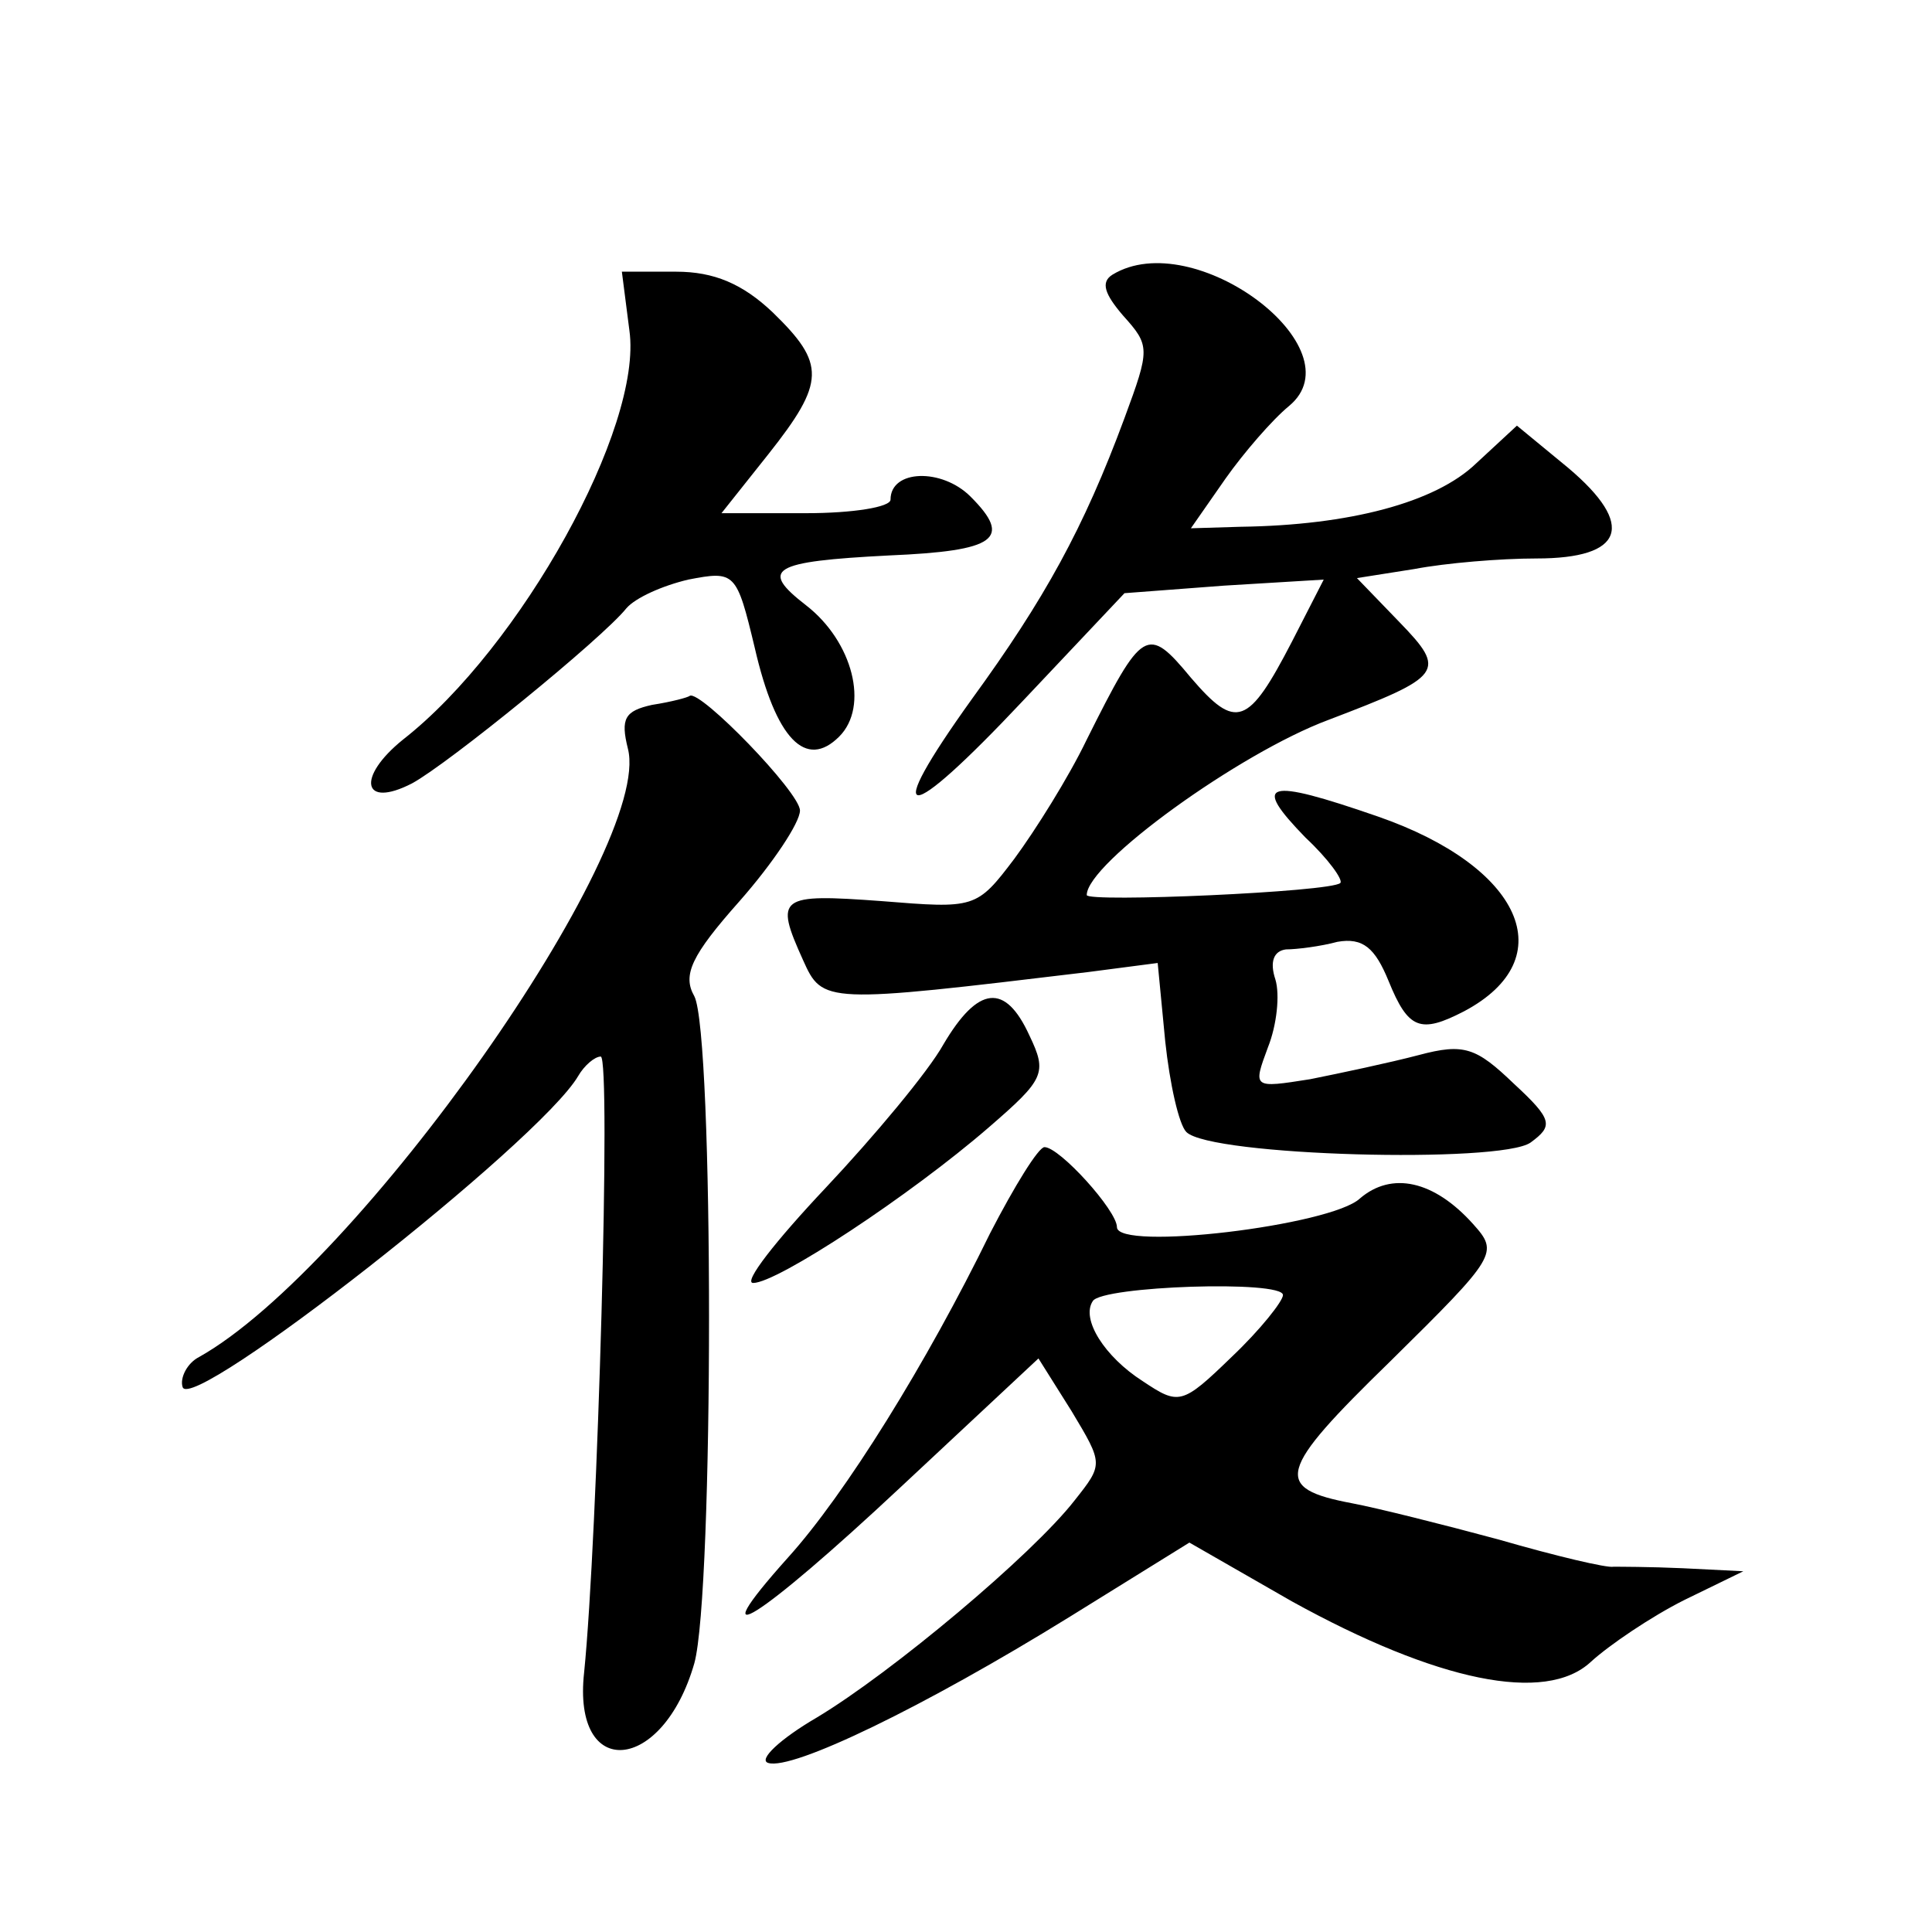 <?xml version="1.0" standalone="no"?>
<!DOCTYPE svg PUBLIC "-//W3C//DTD SVG 20010904//EN"
 "http://www.w3.org/TR/2001/REC-SVG-20010904/DTD/svg10.dtd">
<svg version="1.0" xmlns="http://www.w3.org/2000/svg"
 width="128pt" height="128pt" viewBox="0 0 128 128"
 preserveAspectRatio="xMidYMid meet">
<g transform="translate(0,128) scale(0.1,-0.1)"
fill="#0" stroke="none">
<path d="M737 1098 c-8 -5 -5 -13 7 -27 18 -20 18 -22 1 -68 -27 -73 -53 -120 -101
-186 -61 -85 -45 -85 34 -1 l67 71 66 5 66 4 -21 -41 c-29 -56 -37 -59 -67 -24
-29 35 -32 33 -69 -41 -12 -25 -34 -60 -48 -79 -25 -33 -26 -33 -88 -28 -68 5 -71
3 -52 -39 13 -29 14 -29 189 -8 l46 6 5 -52 c3 -28 9 -55 14 -60 16 -16 208 -21
228 -7 15 11 15 15 -11 39 -25 24 -33 27 -63 19 -19 -5 -52 -12 -72 -16 -38 -6
-38 -6 -28 21 6 15 8 35 5 45 -4 12 -1 19 7 20 7 0 23 2 34 5 17 3 25 -4 34 -26
13 -32 21 -35 50 -20 66 35 38 96 -57 129 -75 26 -84 23 -48 -14 15 -14 25 -28
23 -30 -6 -6 -168 -13 -168 -8 0 21 101 94 160 116 76 29 79 32 47 65 l-28 29 38
6 c21 4 57 7 81 7 58 0 66 22 21 60 l-34 28 -27 -25 c-27 -26 -84 -41 -156 -42
l-33 -1 23 33 c12 17 31 39 42 48 46 38 -63 120 -117 87z M417 1061 c9 -64 -72
-210 -150 -271 -31 -25 -27 -46 6 -29 24 13 126 96 142 116 6 7 24 15 41 19 31
6 32 5 44 -45 14 -61 34 -81 56 -59 20 20 9 63 -22 87 -31 24 -23 29 55 33 71 3
82 11 54 39 -19 19 -53 18 -53 -2 0 -5 -25 -9 -56 -9 l-56 0 31 39 c38 48 38 60
3 94 -20 19 -39 27 -64 27 l-36 0 5 -39z M432 813 c-18 -4 -21 -9 -16 -29 17 -66
-179 -344 -284 -403 -8 -4 -13 -14 -11 -20 6 -18 236 162 262 206 4 7 11 13 15
13 7 0 -2 -319 -11 -408 -8 -72 52 -67 73 6 13 47 13 417 0 442 -8 14 -2 27 30
63 22 25 40 52 40 60 0 12 -66 80 -73 76 -1 -1 -12 -4 -25 -6z M625 588 c-10 -18
-46 -61 -78 -95 -33 -35 -55 -63 -48 -63 16 0 104 58 156 103 37 32 39 36 27 61
-16 35 -34 33 -57 -6z M656 463 c-42 -86 -96 -173 -134 -215 -60 -67 -19 -41 75
47 l91 85 22 -35 c21 -35 21 -35 2 -59 -28 -36 -121 -114 -171 -144 -24 -14 -39
-28 -32 -30 16 -5 103 37 200 97 l79 49 68 -39 c96 -53 168 -68 198 -40 12 11 40
30 62 41 l39 19 -40 2 c-22 1 -43 1 -46 1 -4 -1 -38 7 -76 18 -37 10 -81 21 -97
24 -53 10 -50 21 25 94 71 70 72 72 55 91 -26 29 -54 35 -75 17 -19 -18 -161 -35
-161 -19 0 11 -38 53 -48 53 -4 0 -20 -26 -36 -57z m194 -41 c0 -4 -15 -23 -34
-41 -33 -32 -35 -32 -59 -16 -25 16 -41 41 -33 53 6 10 126 14 126 4z"/>
</g>
</svg>
